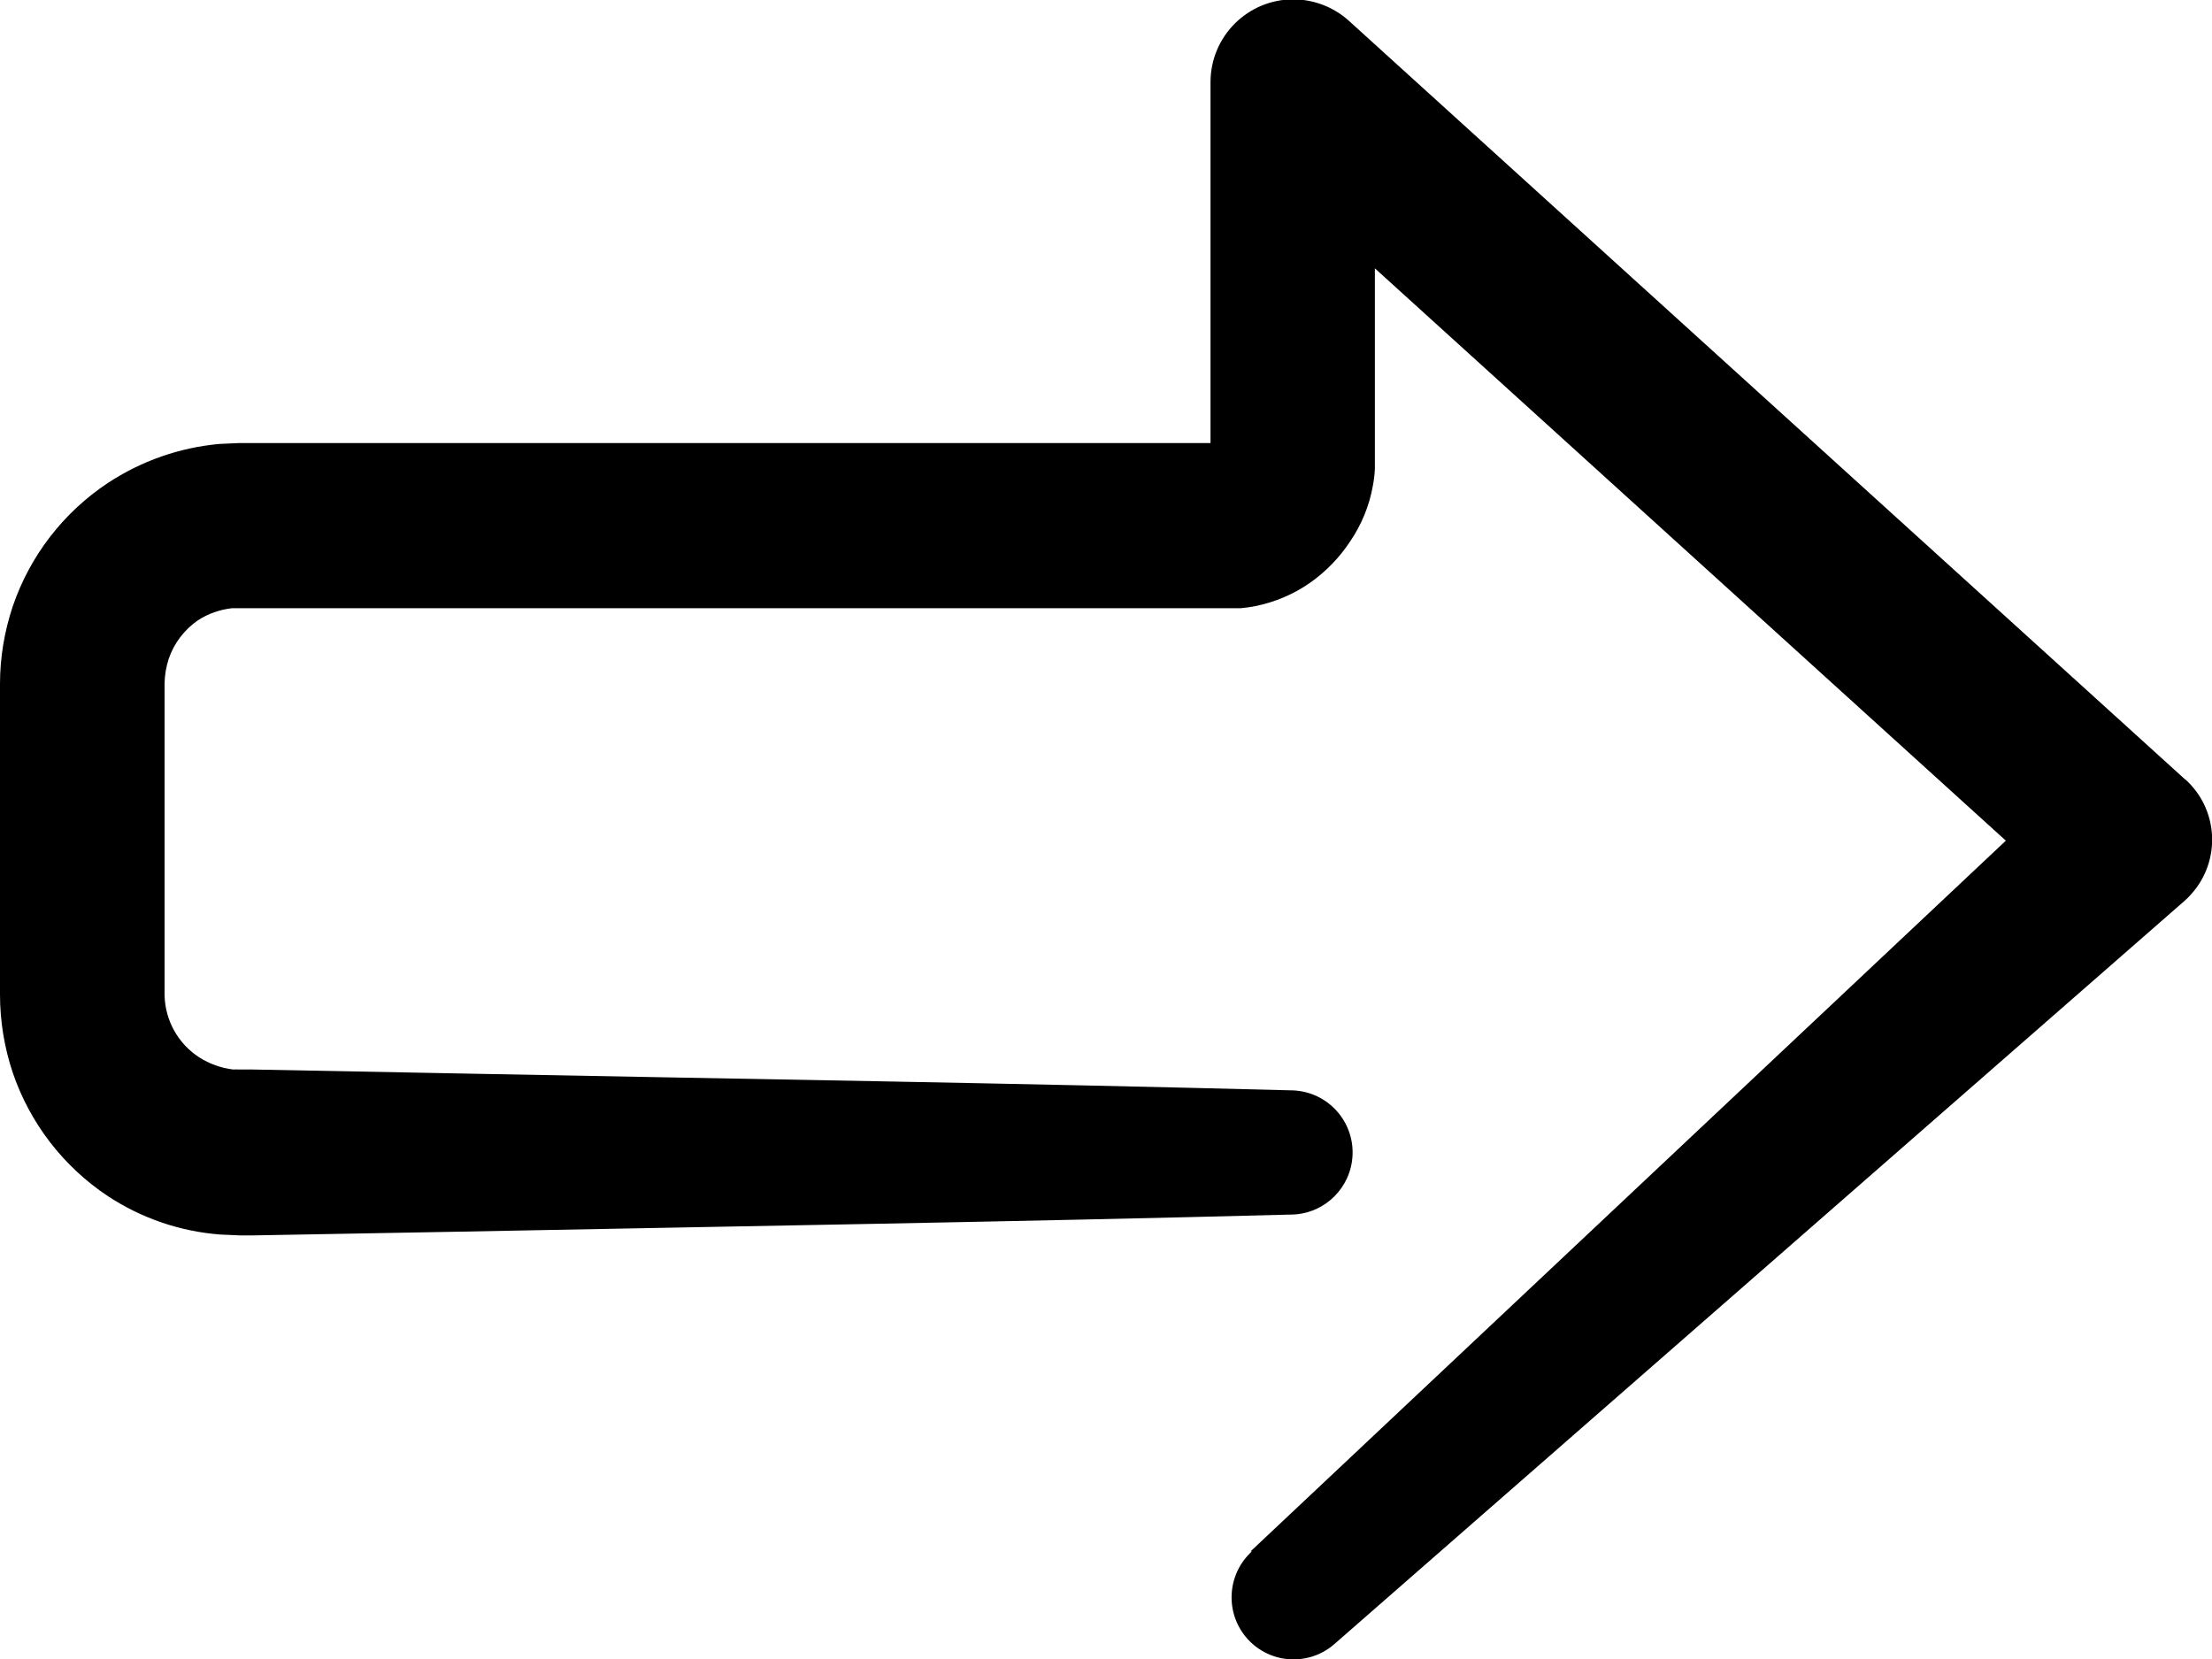 <?xml version="1.0" encoding="UTF-8"?>
<svg id="Layer_3" xmlns="http://www.w3.org/2000/svg" version="1.1" viewBox="0 0 200 150">
  <!-- Generator: Adobe Illustrator 29.6.1, SVG Export Plug-In . SVG Version: 2.1.1 Build 9)  -->
  <path d="M197.59,70.49l-.09-.08L121.96,1.88c-1.37-1.24-3.16-1.93-5.02-1.94-4.13,0-7.48,3.34-7.49,7.47v32.65H21.6l-1.78.08c-3.6.33-7.05,1.54-10.07,3.53-4.01,2.66-7.03,6.57-8.59,11.13C.4,57.07,0,59.44,0,61.83v28.09C0,92.32.39,94.7,1.15,96.98c1.56,4.58,4.59,8.51,8.62,11.18,3.03,1.99,6.51,3.18,10.12,3.46l1.8.08h1.19l18.82-.34c25.04-.49,50.15-.89,75.25-1.55,2.89-.14,5.2-2.45,5.34-5.34.15-3.1-2.24-5.73-5.34-5.88-25.11-.66-50.21-1.04-75.32-1.53l-18.82-.36h-1.18c-.18-.01-.37-.01-.55,0-1.09-.13-2.14-.51-3.07-1.1-1.9-1.23-3.07-3.32-3.13-5.59v-28.22c.01-.75.14-1.49.37-2.21.48-1.42,1.41-2.64,2.64-3.49.93-.61,2-.98,3.11-1.1h91.19c.44-.04.88-.1,1.32-.19,1.78-.36,3.48-1.08,4.97-2.13,1.43-1.01,2.65-2.28,3.61-3.74,1.01-1.49,1.71-3.18,2.03-4.96.1-.51.16-1.02.19-1.53v-18.18l57.05,51.75-68.29,64.26h.12c-2.29,2.09-2.46,5.64-.38,7.93s5.62,2.46,7.92.38l76.79-67.13c.2-.18.41-.38.59-.59h0c2.72-3.01,2.5-7.65-.51-10.38h-.01Z"/>
</svg>